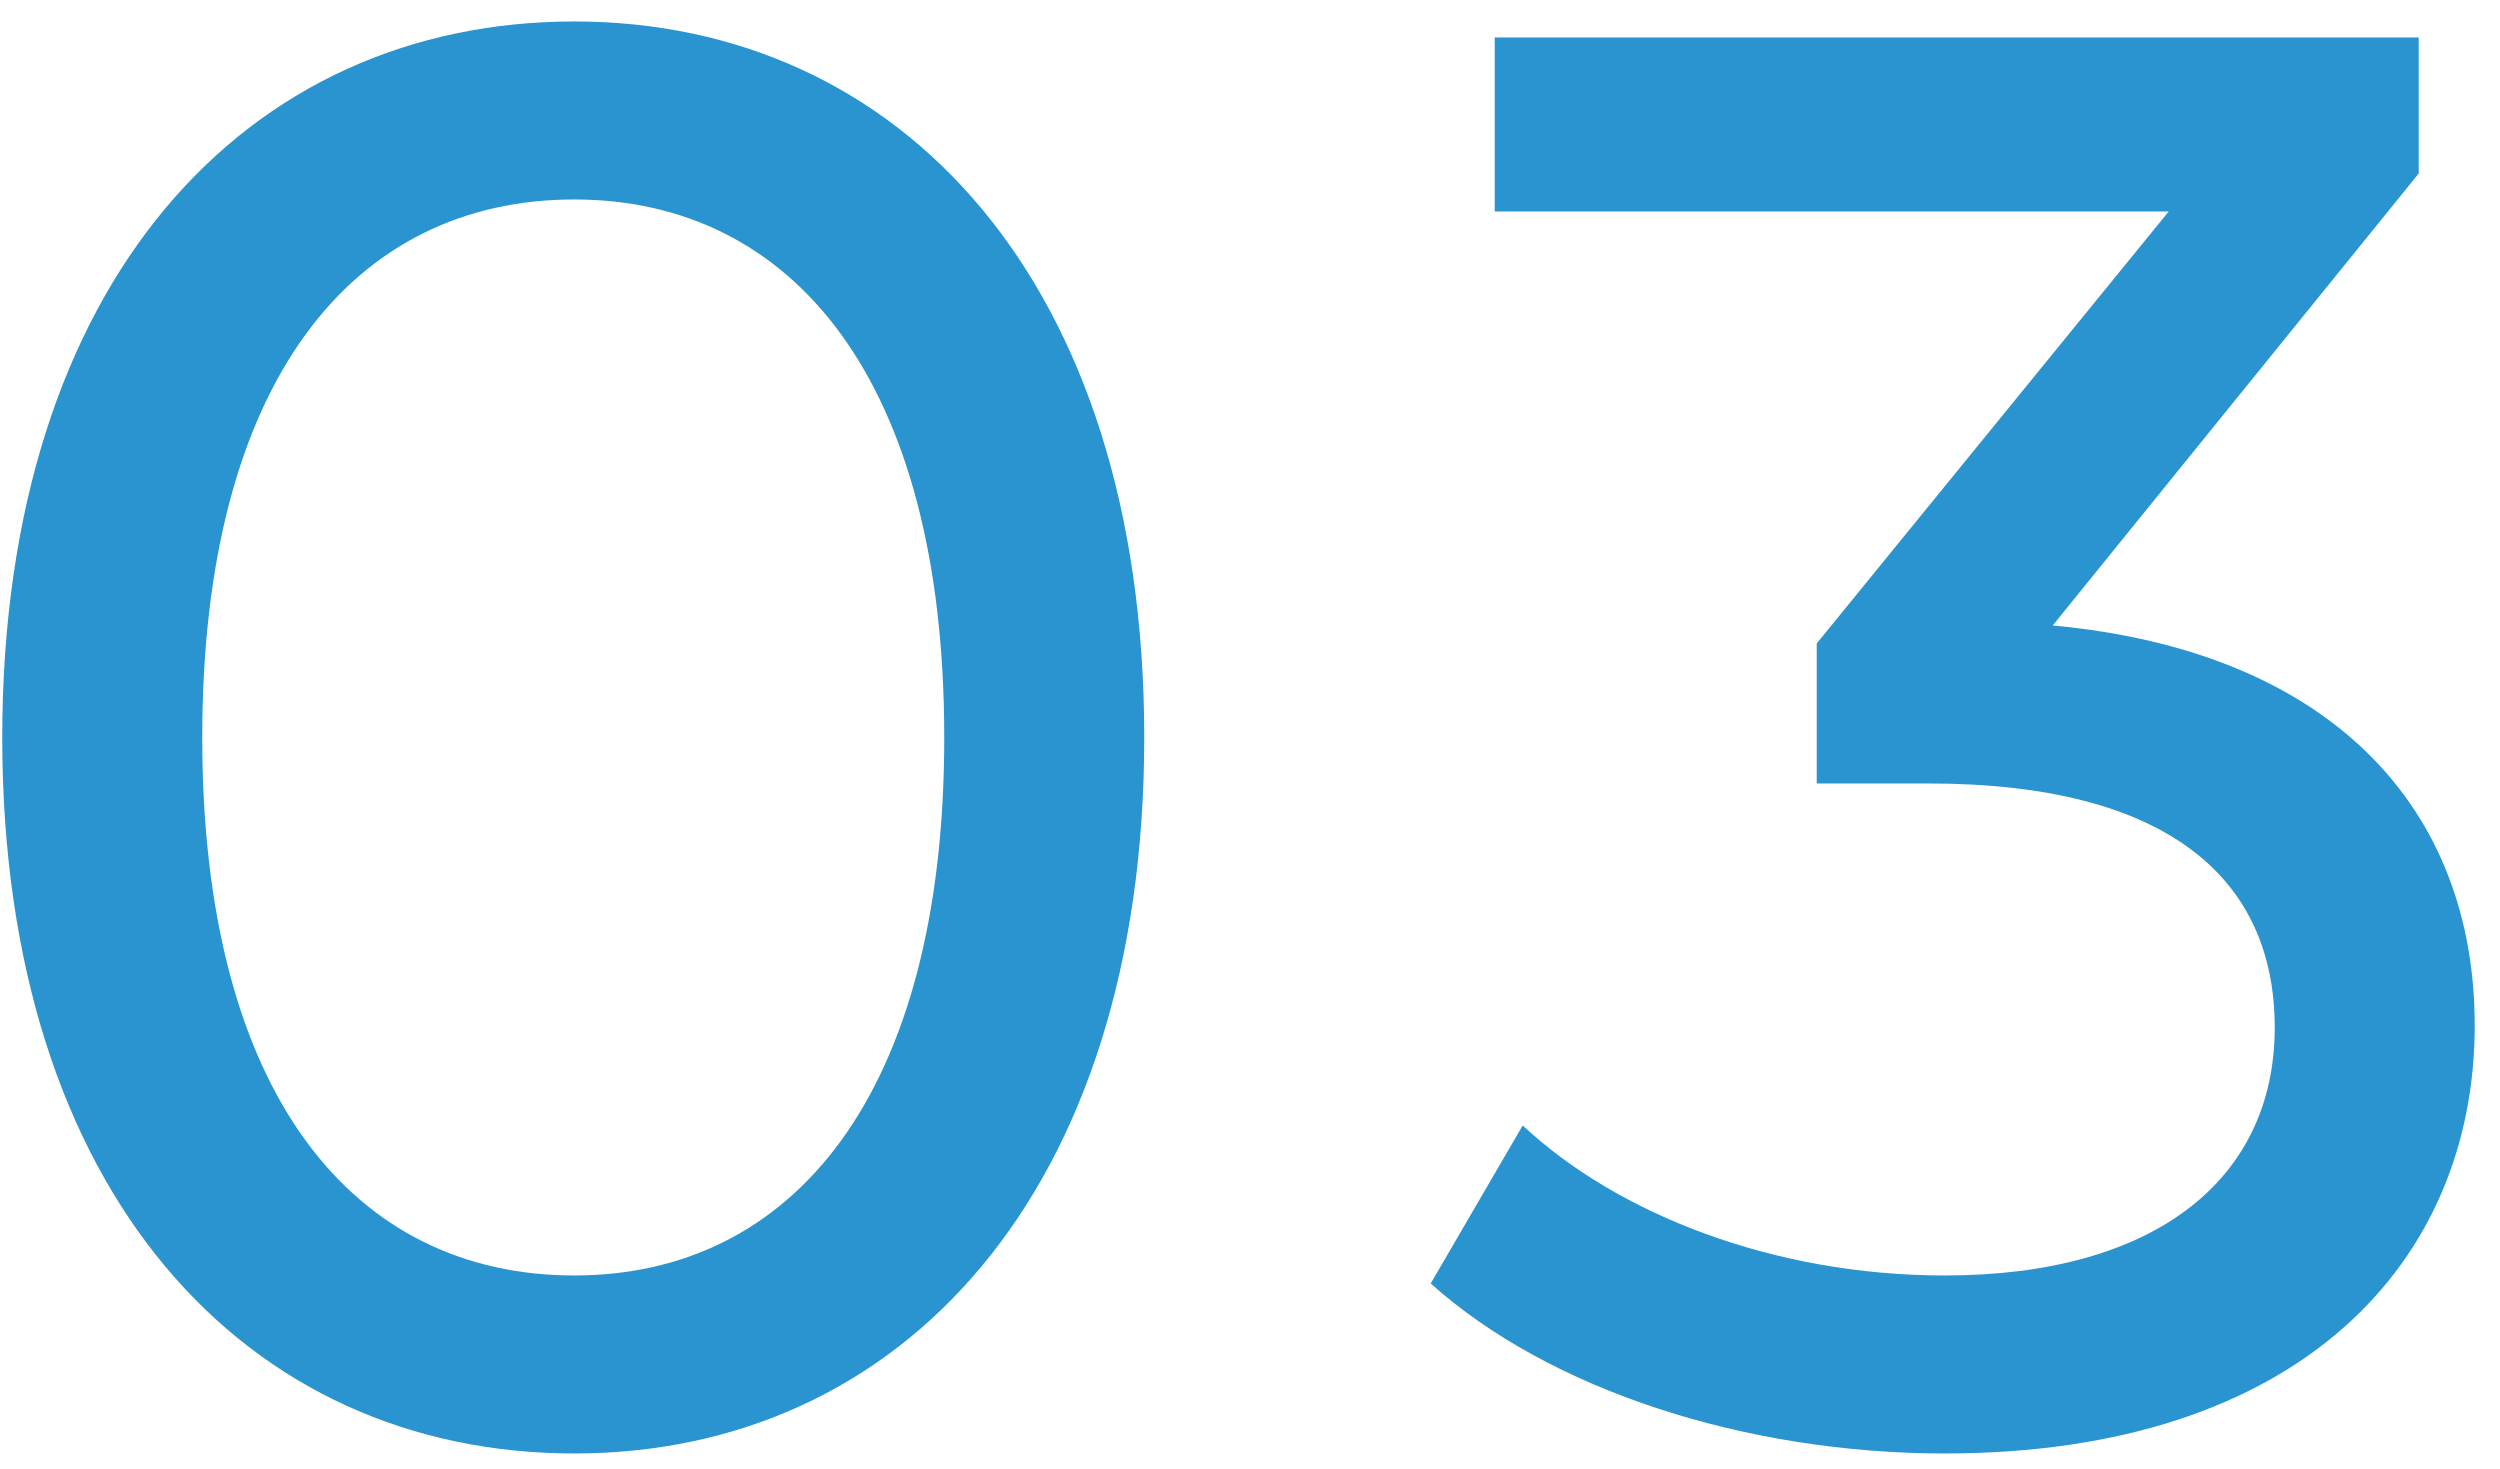<svg fill="none" height="47" viewBox="0 0 80 47" width="80" xmlns="http://www.w3.org/2000/svg"><g fill="#2994cf"><path d="m65.687 20.015c8.96.832 13.504 5.888 13.504 12.8 0 7.552-5.568 13.696-16.96 13.696-6.4 0-12.672-2.048-16.448-5.44l2.944-5.056c3.008 2.816 8 4.8 13.504 4.8 6.72 0 10.56-3.072 10.56-7.936 0-4.736-3.392-7.808-11.072-7.808h-3.584v-4.48l11.264-13.824h-21.568v-5.568h29.568v4.352z"/><path d="m18.376 46.511c-10.496 0-18.304-8.32-18.304-22.912 0-14.592 7.808-22.912 18.304-22.912 10.432 0 18.24 8.32 18.24 22.912 0 14.592-7.808 22.912-18.24 22.912zm0-5.696c6.976 0 11.84-5.76 11.84-17.216s-4.864-17.216-11.84-17.216c-7.04 0-11.904 5.76-11.904 17.216s4.864 17.216 11.904 17.216z"/></g></svg>